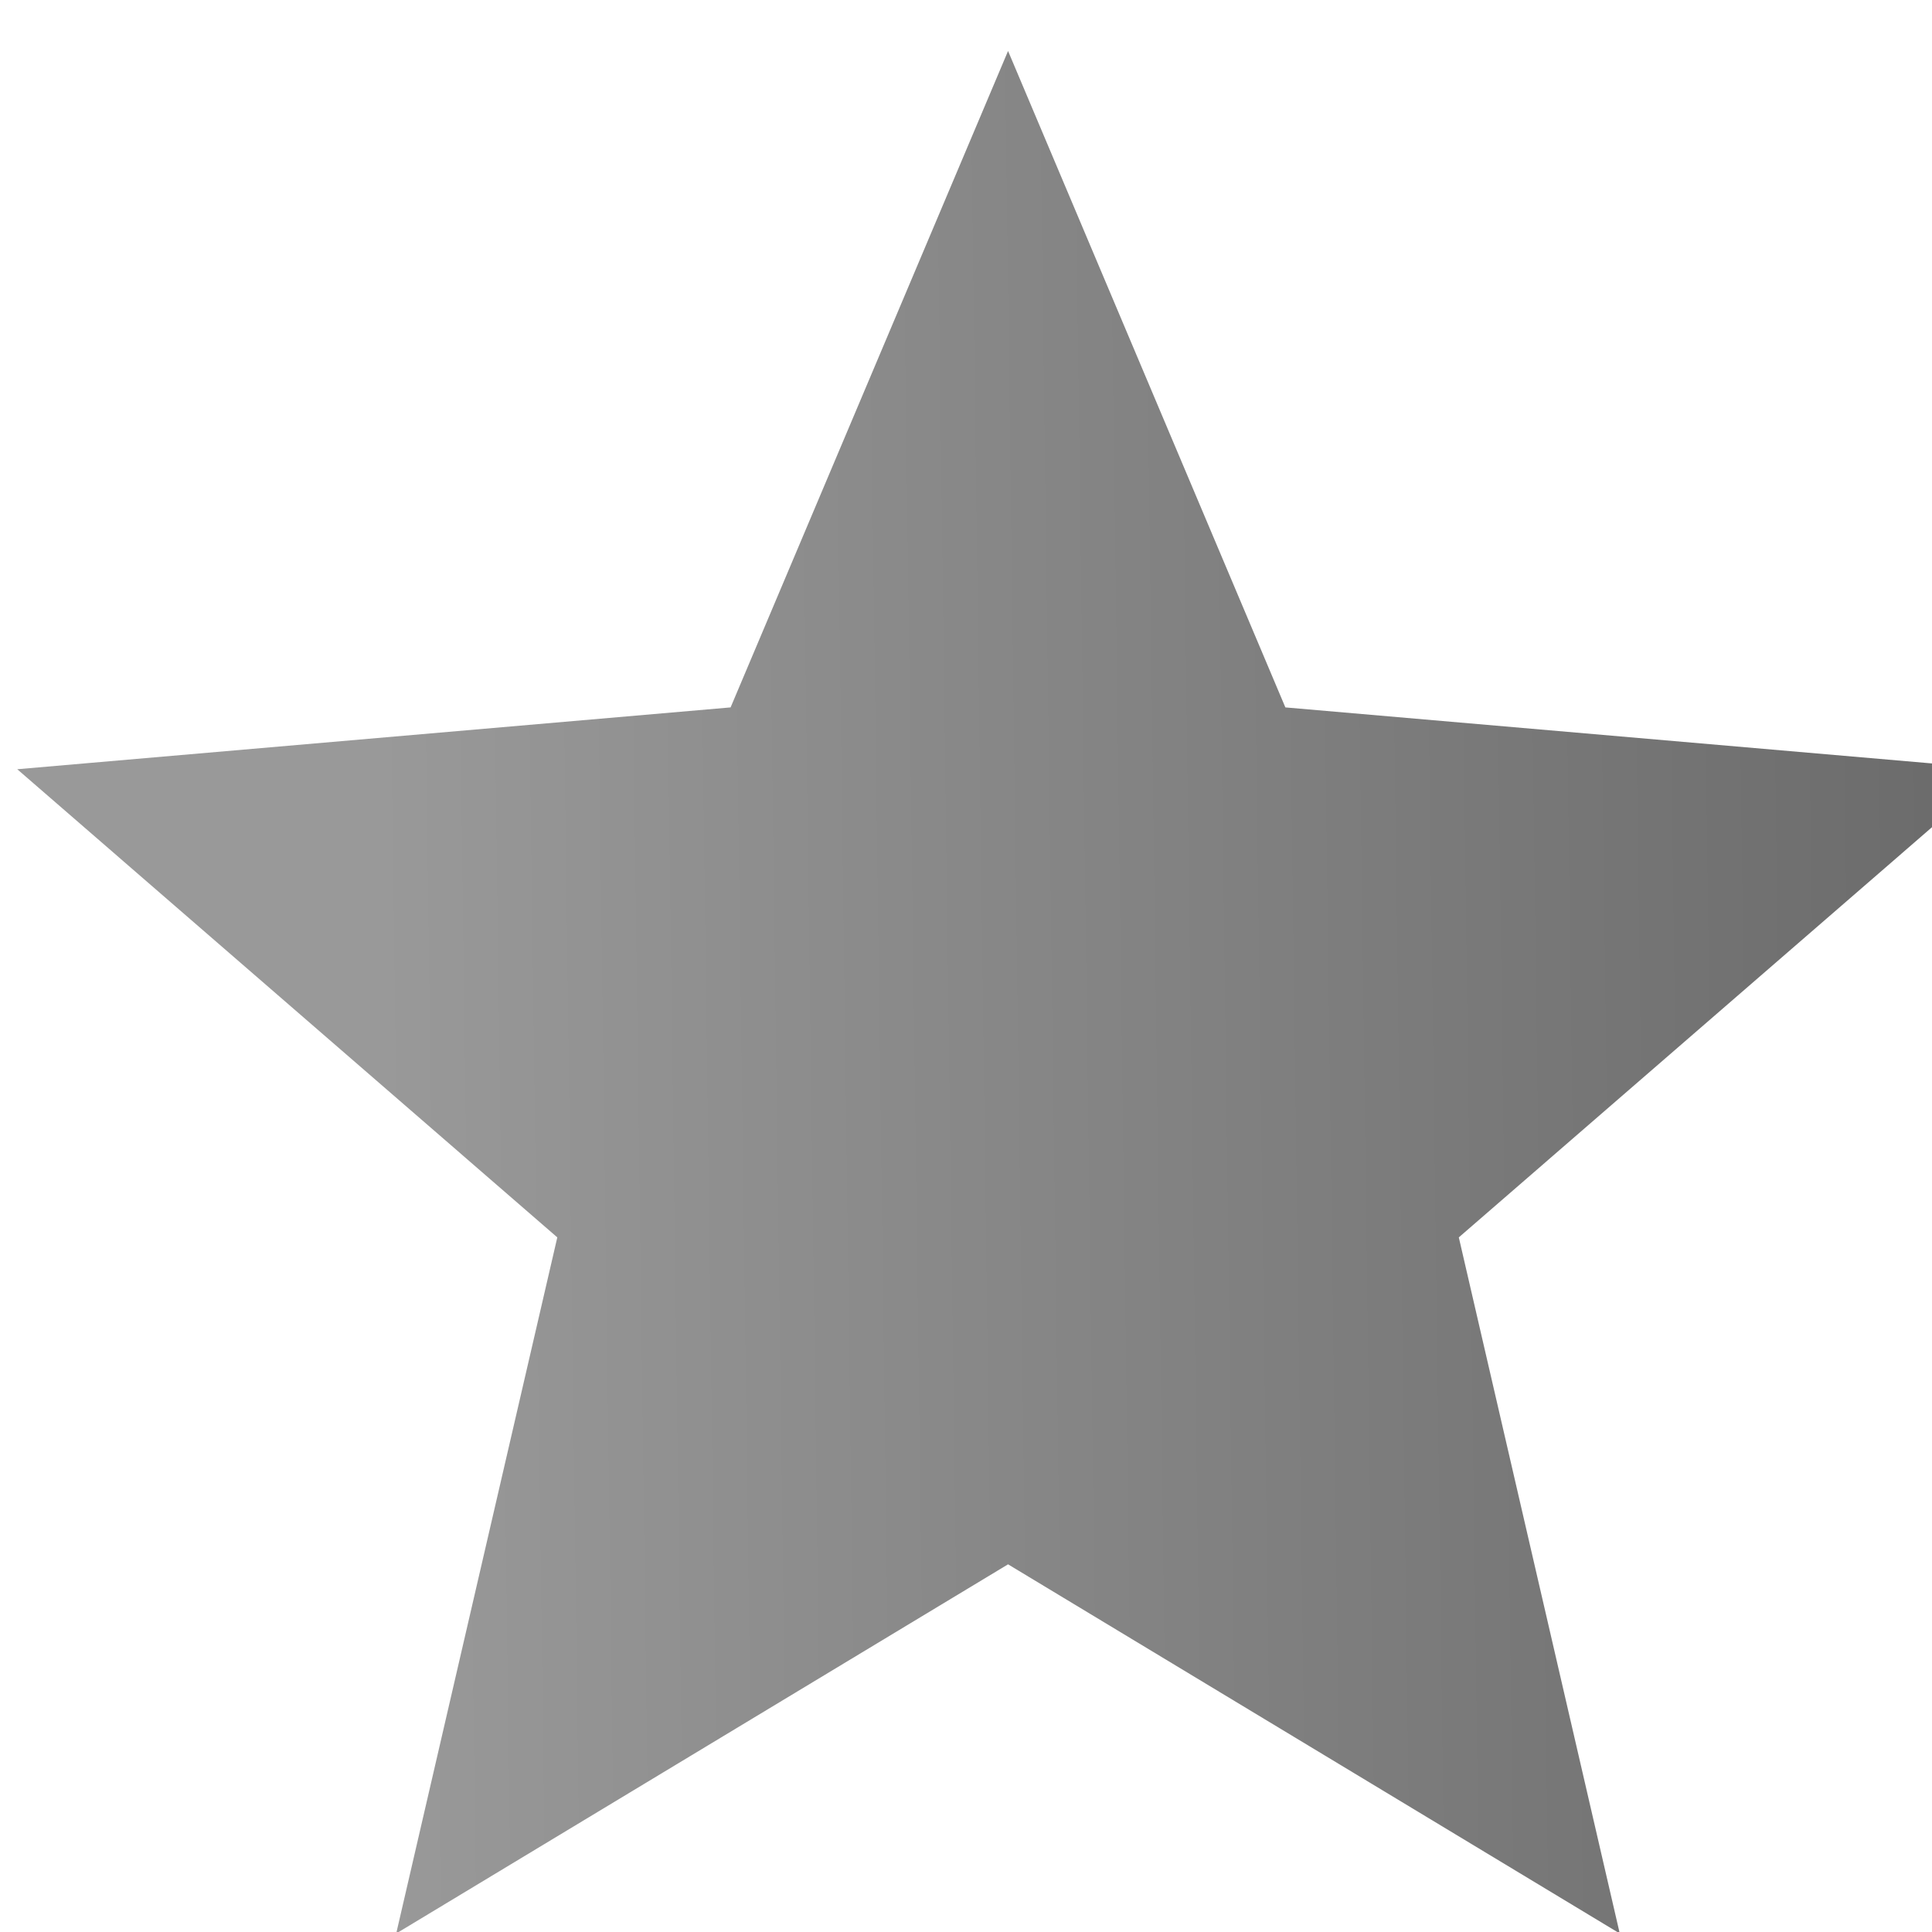 <svg width="17" height="17" viewBox="2 3 13 12" fill="none" xmlns="http://www.w3.org/2000/svg">
<g id="16-star_FILL1_wght400_GRAD0_opsz24">
<path id="Vector" d="M4.666 15.51L5.75 10.826L2.116 7.676L6.916 7.26L8.783 2.843L10.649 7.26L15.45 7.676L11.816 10.826L12.899 15.51L8.783 13.026L4.666 15.51Z" fill="url(#paint0_linear_3878_1194)"/>
</g>
<defs>
<linearGradient id="paint0_linear_3878_1194" x1="2.92" y1="5.888" x2="17.765" y2="5.691" gradientUnits="userSpaceOnUse">
<stop offset="0.106" stop-color="#999"/>
<stop offset="1" stop-color="#606060"/>
</linearGradient>
</defs>
</svg>
